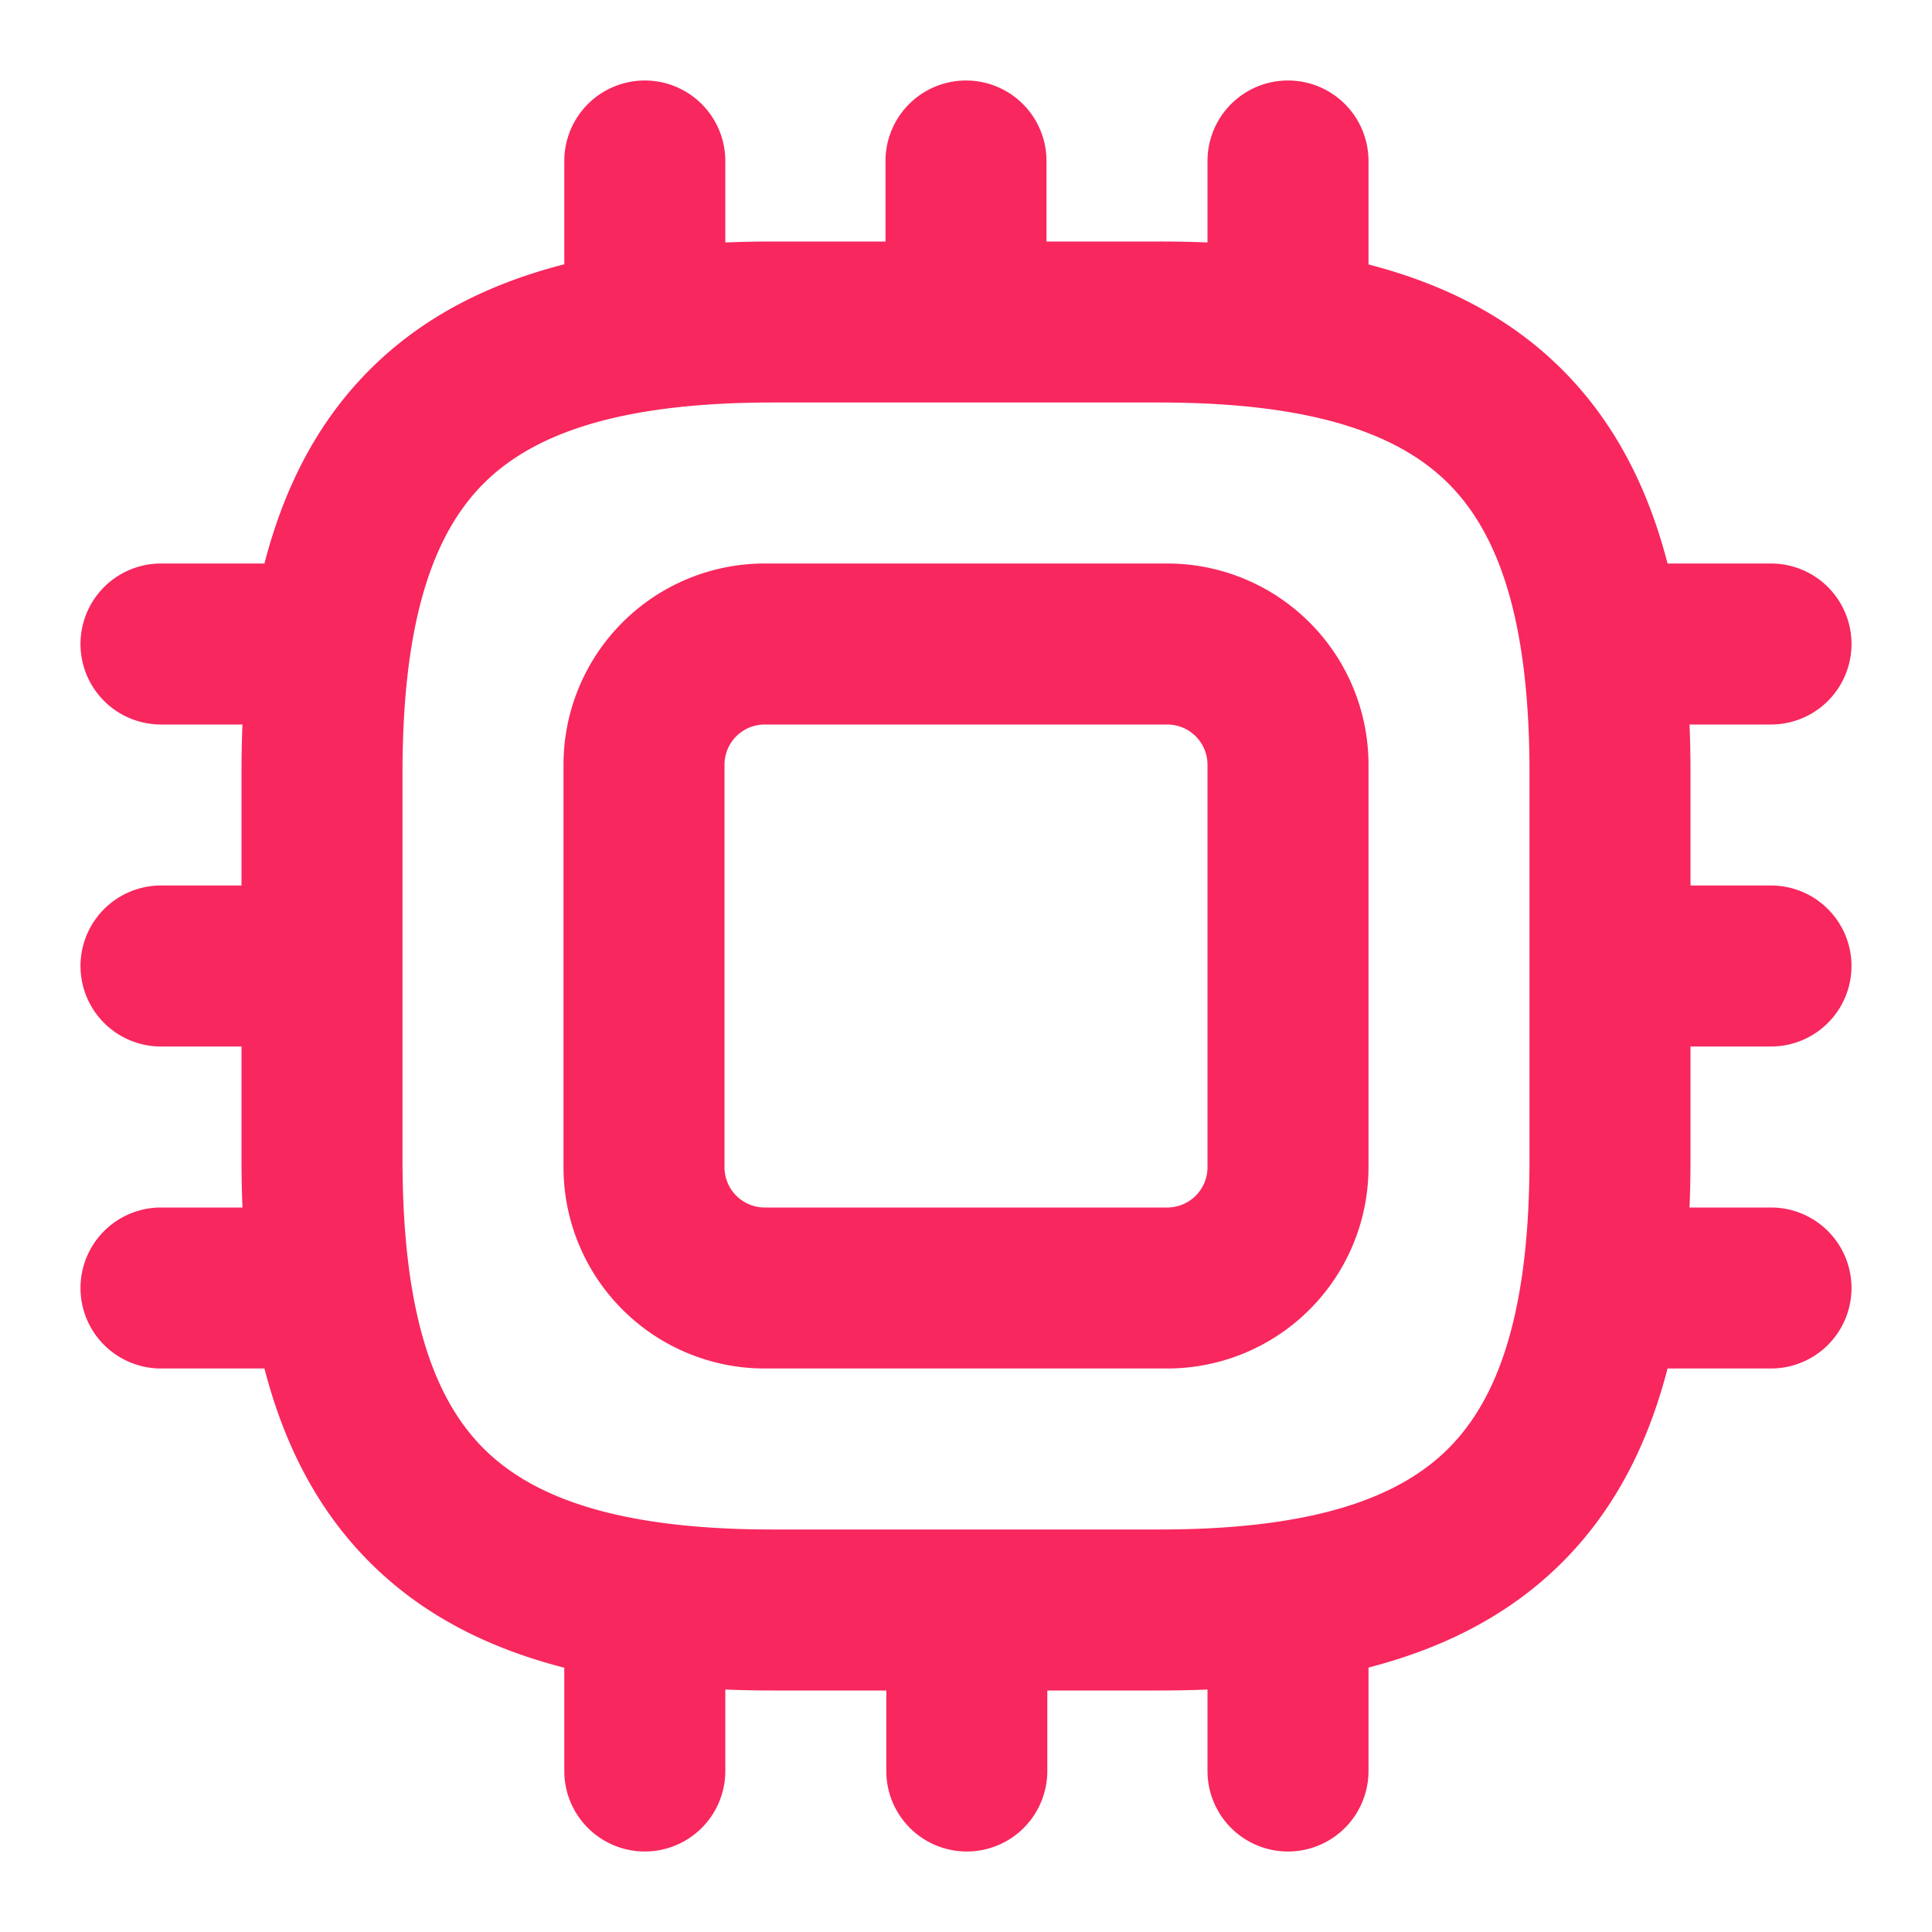 <svg width="24" height="24" fill="none" xmlns="http://www.w3.org/2000/svg"><path fill-rule="evenodd" clip-rule="evenodd" d="M7 9.5A2.5 2.5 0 0 1 9.5 7h5A2.5 2.5 0 0 1 17 9.5v5a2.5 2.5 0 0 1-2.5 2.5h-5A2.5 2.5 0 0 1 7 14.5v-5Zm2 0a.5.5 0 0 1 .5-.5h5a.5.5 0 0 1 .5.5v5a.5.5 0 0 1-.5.5h-5a.5.5 0 0 1-.5-.5v-5Z" fill="#F8275E"/><path fill-rule="evenodd" clip-rule="evenodd" d="M9.01 2a1 1 0 1 0-2 0v1.283c-.952.244-1.768.66-2.417 1.31C3.946 5.24 3.53 6.052 3.285 7H2a1 1 0 0 0 0 2h1.012c-.008.196-.012.396-.012.6V11H2a1 1 0 1 0 0 2h1v1.4c0 .204.004.404.012.6H2a1 1 0 1 0 0 2h1.285c.245.948.661 1.76 1.308 2.407.649.65 1.465 1.066 2.417 1.31V22a1 1 0 1 0 2 0v-1.012c.193.008.39.012.59.012h1.41v1a1 1 0 1 0 2 0v-1h1.39c.204 0 .404-.004.6-.012V22a1 1 0 1 0 2 0v-1.285c.948-.245 1.76-.661 2.407-1.308S20.47 17.948 20.715 17H22a1 1 0 1 0 0-2h-1.012c.008-.196.012-.396.012-.6V13h1a1 1 0 1 0 0-2h-1V9.6c0-.204-.004-.404-.012-.6H22a1 1 0 1 0 0-2h-1.285c-.245-.948-.661-1.76-1.308-2.407S17.948 3.53 17 3.285V2a1 1 0 1 0-2 0v1.012A14.569 14.569 0 0 0 14.4 3H13V2a1 1 0 1 0-2 0v1H9.6c-.2 0-.397.004-.59.012V2ZM6.007 6.007C5.387 6.627 5 7.7 5 9.6v4.8c0 1.901.386 2.972 1.007 3.593C6.627 18.613 7.7 19 9.6 19h4.8c1.901 0 2.972-.386 3.593-1.007C18.613 17.373 19 16.3 19 14.4V9.6c0-1.901-.386-2.972-1.007-3.593C17.373 5.387 16.3 5 14.4 5H9.6c-1.901 0-2.972.386-3.593 1.007Z" fill="#F8275E"/></svg>